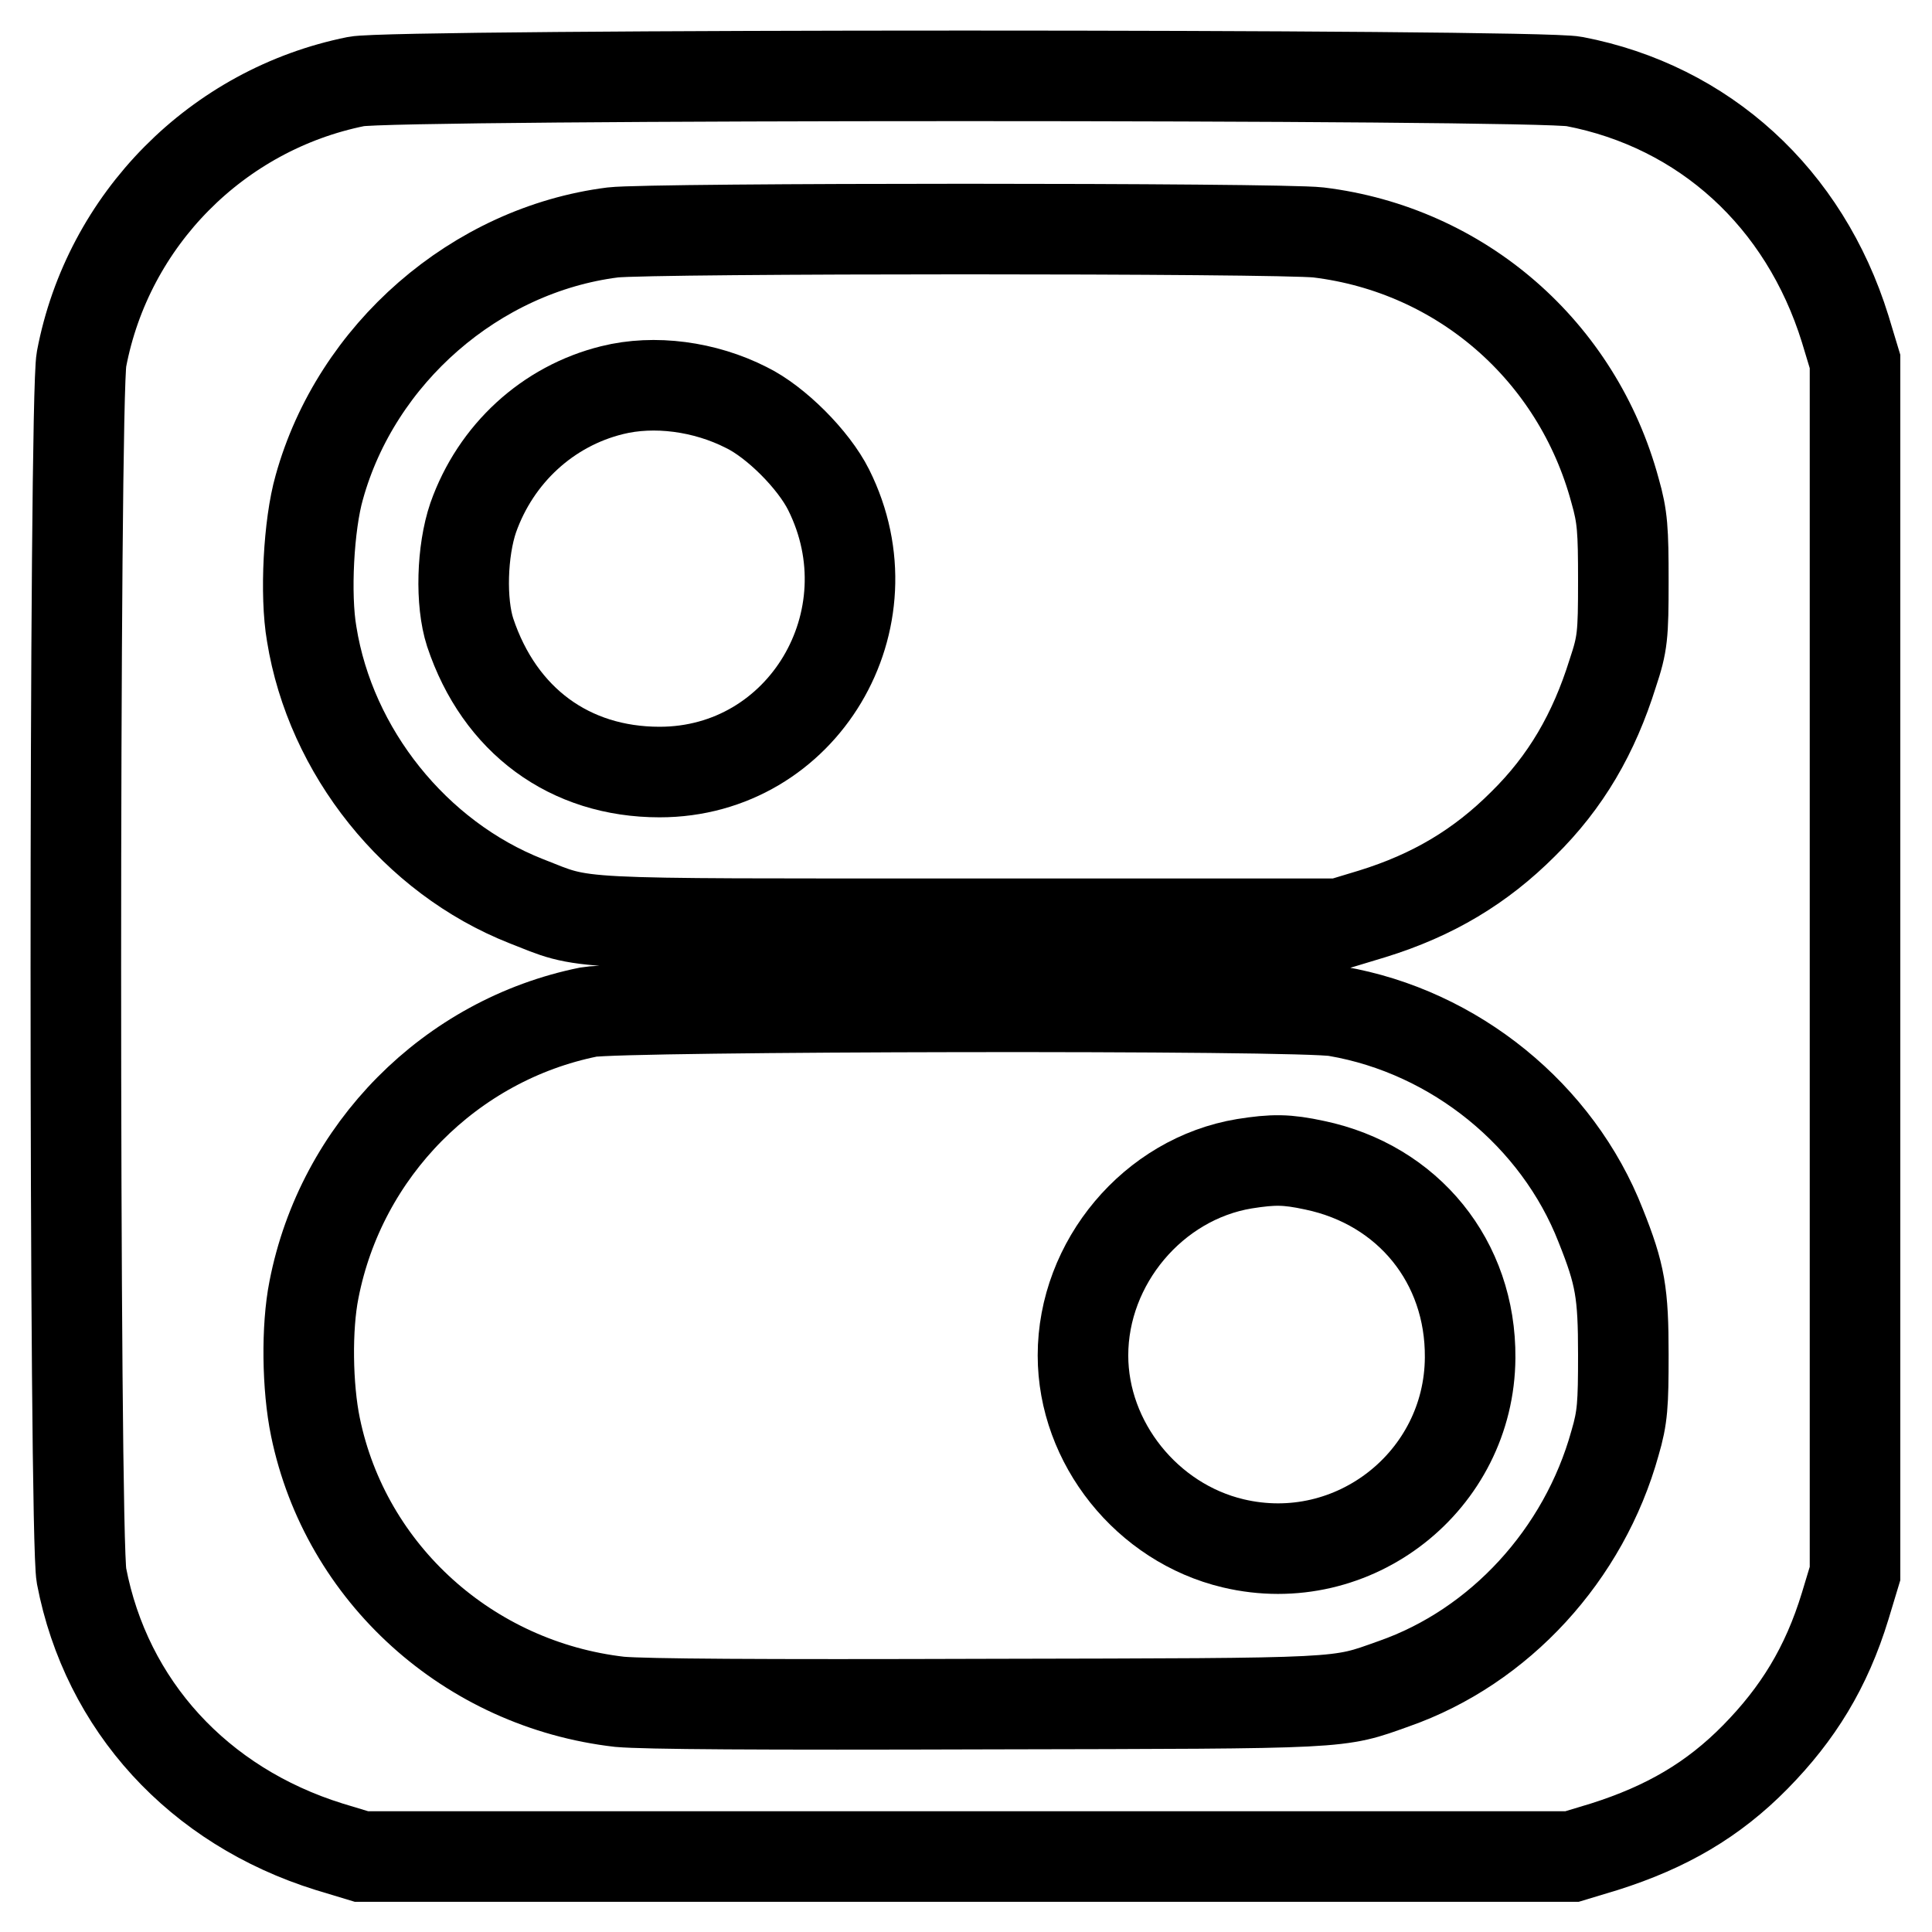 <?xml version="1.0" encoding="utf-8"?>
<!-- Svg Vector Icons : http://www.onlinewebfonts.com/icon -->
<!DOCTYPE svg PUBLIC "-//W3C//DTD SVG 1.1//EN" "http://www.w3.org/Graphics/SVG/1.1/DTD/svg11.dtd">
<svg version="1.1" xmlns="http://www.w3.org/2000/svg" xmlns:xlink="http://www.w3.org/1999/xlink" x="0px" y="0px" viewBox="0 0 256 256" enable-background="new 0 0 256 256" xml:space="preserve">
<g><g><g><path stroke-width="12" fill-opacity="0" stroke="#000000"  d="M47.2,10.8c-18.4,3.7-32.9,18.3-36.4,36.8c-1,5.3-1,155.9,0,161.2c3.3,17.2,15.5,30.5,32.8,35.9l4.3,1.3h80.2h80.2l4.3-1.3c8.2-2.6,14.4-6.2,20-11.9s9.4-11.8,11.9-20l1.3-4.3v-80.2V47.9l-1.3-4.3c-5.4-17.4-18.7-29.5-35.9-32.8C203.7,9.8,52,9.8,47.2,10.8z M174.7,30.8C193.6,33.1,209,46.5,214,65c1,3.5,1.1,5.2,1.1,12c0,7.2-0.1,8.3-1.4,12.2c-2.5,8-6.2,14.4-11.9,20c-5.6,5.6-11.9,9.4-20,11.9l-4.3,1.3h-49.2c-54.2,0-50.4,0.2-58.6-3c-14.7-5.8-25.9-19.8-28.4-35.4c-0.9-5.2-0.4-14.5,1-19.4C47.2,46.9,63,33.1,81.2,30.8C86.3,30.2,169.5,30.2,174.7,30.8z M177.1,134c15.7,2.7,29.3,13.8,35,28.4c2.6,6.5,3,8.9,3,17.1c0,6.6-0.1,8.3-1.1,11.7c-4.1,14.8-15.3,27-29.3,31.9c-7.6,2.7-5.7,2.6-53.4,2.7c-31.2,0.1-45.7,0-49.2-0.3c-20-2.3-36.3-17-40.3-36.4c-1.1-5.3-1.2-13.2-0.2-18.2c3.6-18.5,18.1-33.1,36.4-36.8C82.1,133.3,172.6,133.1,177.1,134z"/><path stroke-width="12" fill-opacity="0" stroke="#000000"  d="M81.1,51.7c-8.5,2.1-15.4,8.4-18.4,16.9c-1.5,4.4-1.7,11.2-0.4,15.2c3.9,11.7,13.2,18.5,25.1,18.5c19,0,31-20.2,22.4-37.4c-2-4-7-9-10.9-10.9C93.4,51.2,86.7,50.3,81.1,51.7z"/><path stroke-width="12" fill-opacity="0" stroke="#000000"  d="M164.9,154.2c-12.1,2-21.4,13.1-21.4,25.4c0,11.6,8.5,22.2,19.9,24.9c16,3.8,31.3-8.3,31.4-24.6c0.1-12.7-8.2-22.9-20.6-25.5C170.5,153.6,168.7,153.6,164.9,154.2z"/></g></g></g>
</svg>